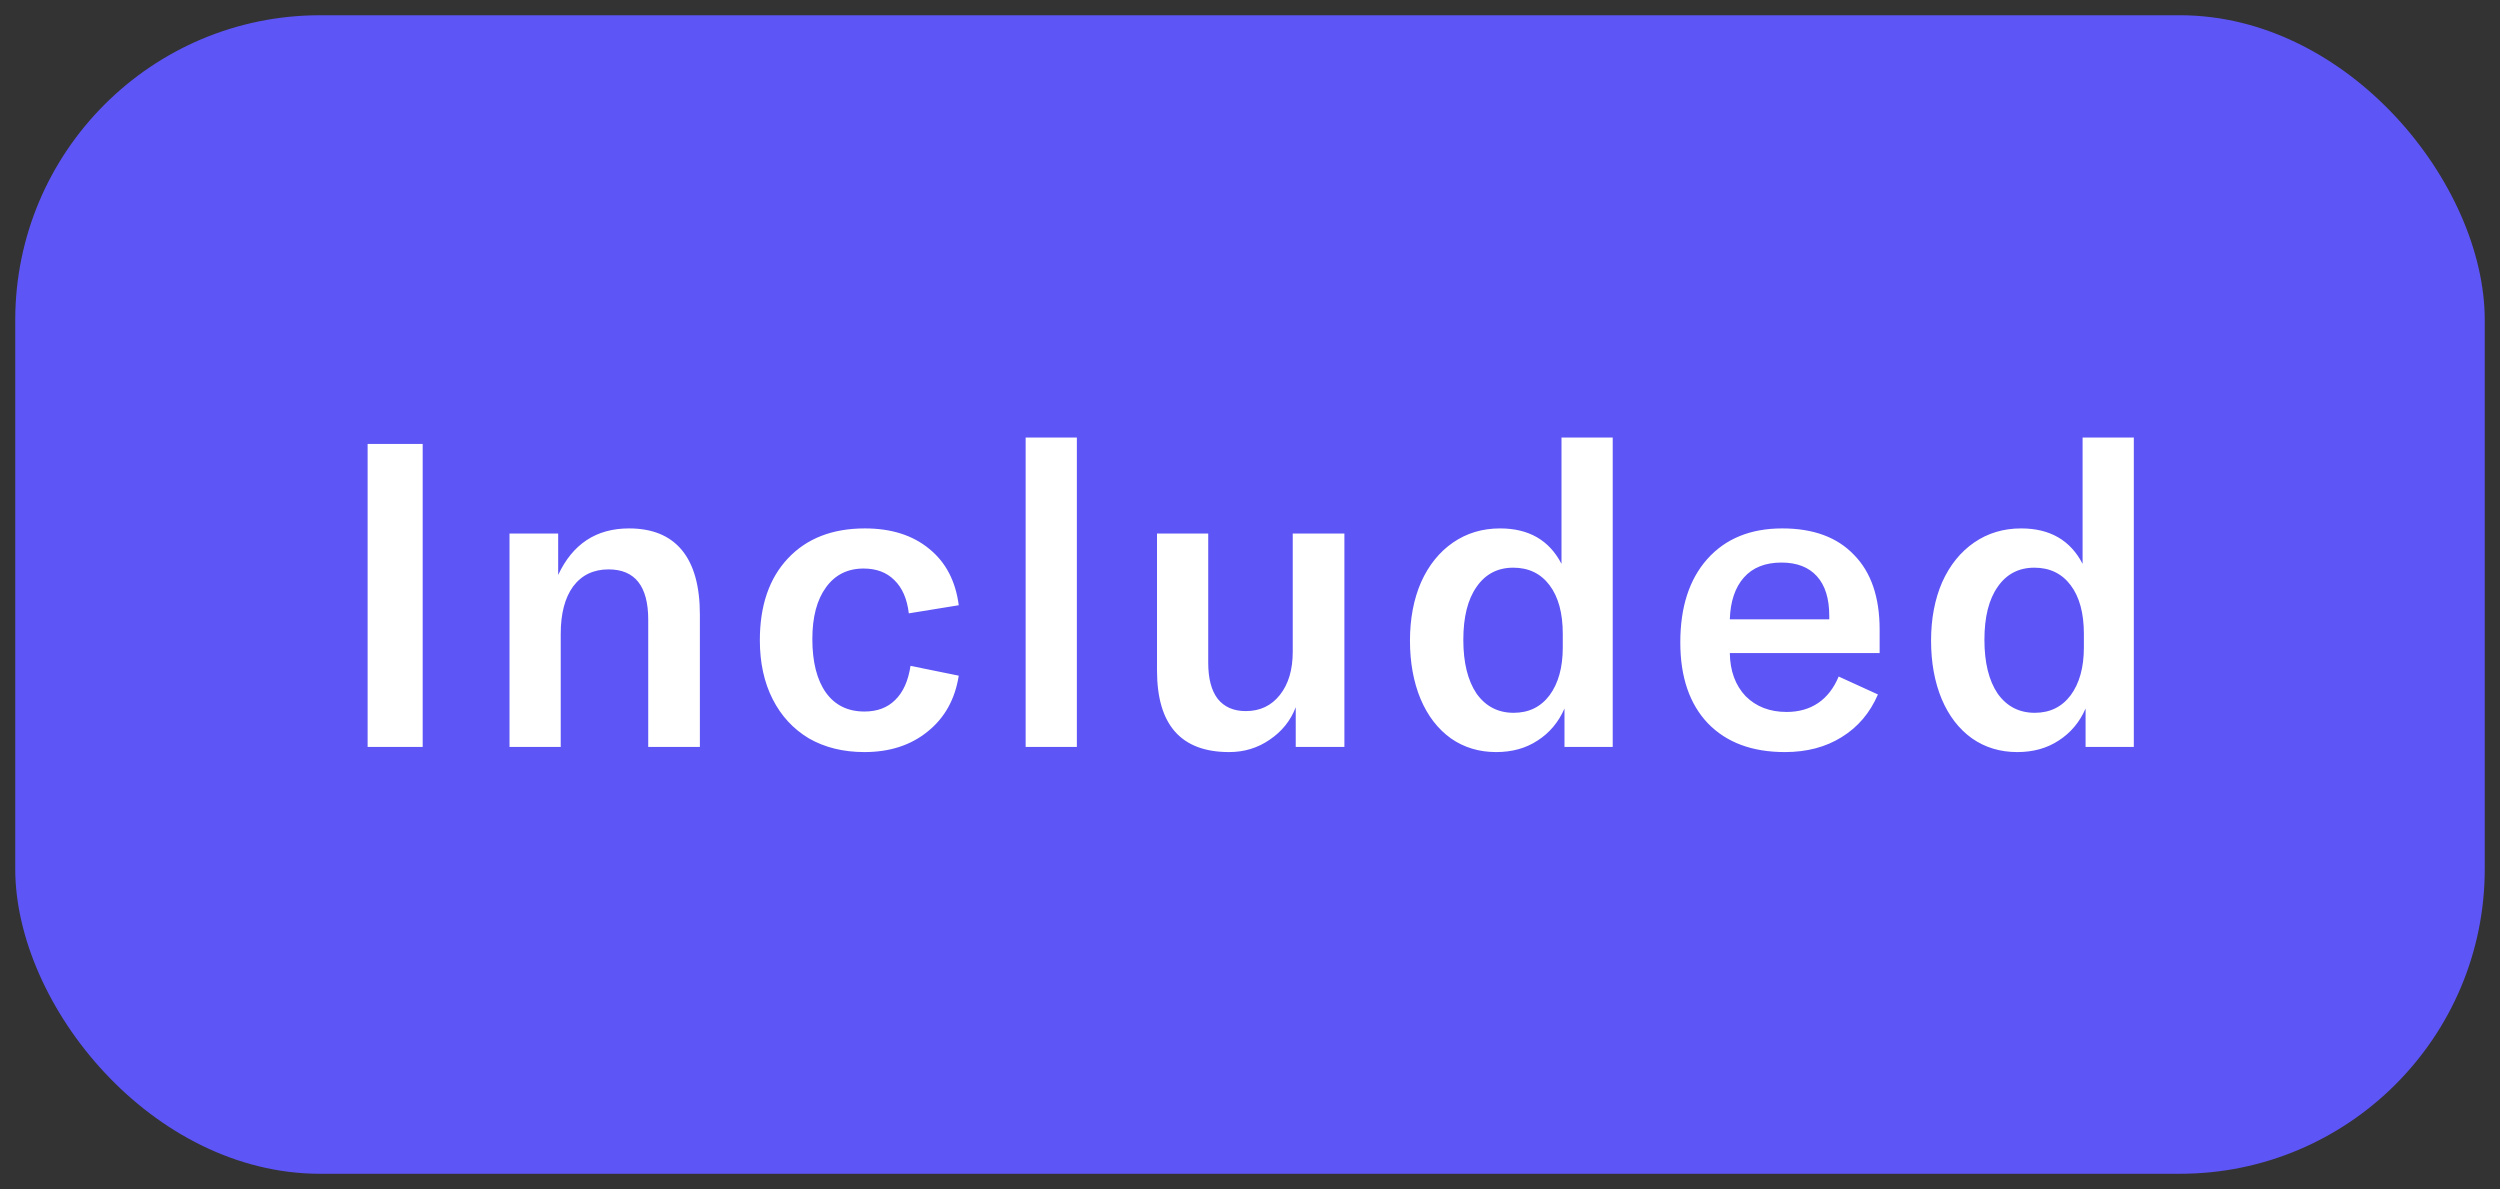 <svg width="82" height="39" viewBox="0 0 82 39" fill="none" xmlns="http://www.w3.org/2000/svg">
<rect x="0" y="0" width="82" height="39" fill="#333333" stroke="none"/>
<rect x="0.5" y="0.5" width="81" height="38" rx="10" fill="#5D55F5"/>
<path d="M12.058 24.5V14.56H13.864V24.5H12.058ZM16.712 17.5H18.308V18.858C18.784 17.841 19.558 17.332 20.632 17.332C21.397 17.332 21.976 17.57 22.368 18.046C22.76 18.522 22.956 19.227 22.956 20.16V24.5H21.262V20.328C21.262 19.227 20.828 18.676 19.96 18.676C19.465 18.676 19.078 18.863 18.798 19.236C18.527 19.609 18.392 20.127 18.392 20.79V24.5H16.712V17.5ZM28.353 24.668C27.662 24.668 27.055 24.519 26.533 24.22C26.019 23.912 25.623 23.483 25.343 22.932C25.063 22.381 24.923 21.737 24.923 21C24.923 19.861 25.231 18.965 25.847 18.312C26.463 17.659 27.303 17.332 28.367 17.332C29.235 17.332 29.939 17.556 30.481 18.004C31.022 18.443 31.344 19.059 31.447 19.852L29.809 20.118C29.753 19.642 29.594 19.278 29.333 19.026C29.081 18.774 28.745 18.648 28.325 18.648C27.802 18.648 27.391 18.853 27.093 19.264C26.794 19.675 26.645 20.239 26.645 20.958C26.645 21.714 26.794 22.302 27.093 22.722C27.391 23.133 27.811 23.338 28.353 23.338C28.773 23.338 29.109 23.212 29.361 22.96C29.622 22.708 29.79 22.335 29.865 21.84L31.447 22.162C31.325 22.937 30.985 23.548 30.425 23.996C29.874 24.444 29.183 24.668 28.353 24.668ZM35.321 24.5H33.641V14.35H35.321V24.5ZM40.316 24.668C38.739 24.668 37.95 23.777 37.95 21.994V17.5H39.63V21.742C39.63 22.255 39.733 22.647 39.938 22.918C40.153 23.189 40.461 23.324 40.862 23.324C41.329 23.324 41.702 23.147 41.982 22.792C42.262 22.437 42.402 21.966 42.402 21.378V17.5H44.096V24.5H42.5V23.198C42.332 23.637 42.047 23.991 41.646 24.262C41.254 24.533 40.811 24.668 40.316 24.668ZM49.075 24.668C48.515 24.668 48.02 24.519 47.591 24.22C47.162 23.912 46.831 23.483 46.597 22.932C46.364 22.372 46.247 21.733 46.247 21.014C46.247 20.295 46.368 19.656 46.611 19.096C46.863 18.536 47.213 18.102 47.661 17.794C48.109 17.486 48.623 17.332 49.201 17.332C50.144 17.332 50.816 17.719 51.217 18.494V14.35H52.897V24.5H51.315V23.24C51.119 23.688 50.825 24.038 50.433 24.29C50.05 24.542 49.598 24.668 49.075 24.668ZM49.649 23.38C50.144 23.38 50.536 23.189 50.825 22.806C51.114 22.414 51.259 21.891 51.259 21.238V20.79C51.259 20.109 51.114 19.577 50.825 19.194C50.536 18.811 50.139 18.62 49.635 18.62C49.122 18.62 48.721 18.83 48.431 19.25C48.142 19.661 47.997 20.239 47.997 20.986C47.997 21.733 48.142 22.321 48.431 22.75C48.73 23.17 49.136 23.38 49.649 23.38ZM61.652 21.42H56.738C56.747 22.008 56.92 22.479 57.256 22.834C57.601 23.179 58.049 23.352 58.6 23.352C59.001 23.352 59.347 23.254 59.636 23.058C59.925 22.862 60.149 22.573 60.308 22.19L61.596 22.778C61.335 23.385 60.938 23.851 60.406 24.178C59.883 24.505 59.263 24.668 58.544 24.668C57.471 24.668 56.631 24.355 56.024 23.73C55.417 23.095 55.114 22.209 55.114 21.07C55.114 19.913 55.408 19.003 55.996 18.34C56.593 17.668 57.415 17.332 58.46 17.332C59.477 17.332 60.261 17.621 60.812 18.2C61.372 18.769 61.652 19.586 61.652 20.65V21.42ZM60 20.202C60 19.633 59.865 19.199 59.594 18.9C59.323 18.601 58.936 18.452 58.432 18.452C57.9 18.452 57.489 18.615 57.2 18.942C56.911 19.269 56.757 19.726 56.738 20.314H60V20.202ZM66.167 24.668C65.607 24.668 65.112 24.519 64.683 24.22C64.254 23.912 63.922 23.483 63.689 22.932C63.456 22.372 63.339 21.733 63.339 21.014C63.339 20.295 63.46 19.656 63.703 19.096C63.955 18.536 64.305 18.102 64.753 17.794C65.201 17.486 65.714 17.332 66.293 17.332C67.236 17.332 67.908 17.719 68.309 18.494V14.35H69.989V24.5H68.407V23.24C68.211 23.688 67.917 24.038 67.525 24.29C67.142 24.542 66.69 24.668 66.167 24.668ZM66.741 23.38C67.236 23.38 67.628 23.189 67.917 22.806C68.206 22.414 68.351 21.891 68.351 21.238V20.79C68.351 20.109 68.206 19.577 67.917 19.194C67.628 18.811 67.231 18.62 66.727 18.62C66.214 18.62 65.812 18.83 65.523 19.25C65.234 19.661 65.089 20.239 65.089 20.986C65.089 21.733 65.234 22.321 65.523 22.75C65.822 23.17 66.228 23.38 66.741 23.38Z" fill="white"/>
</svg>
